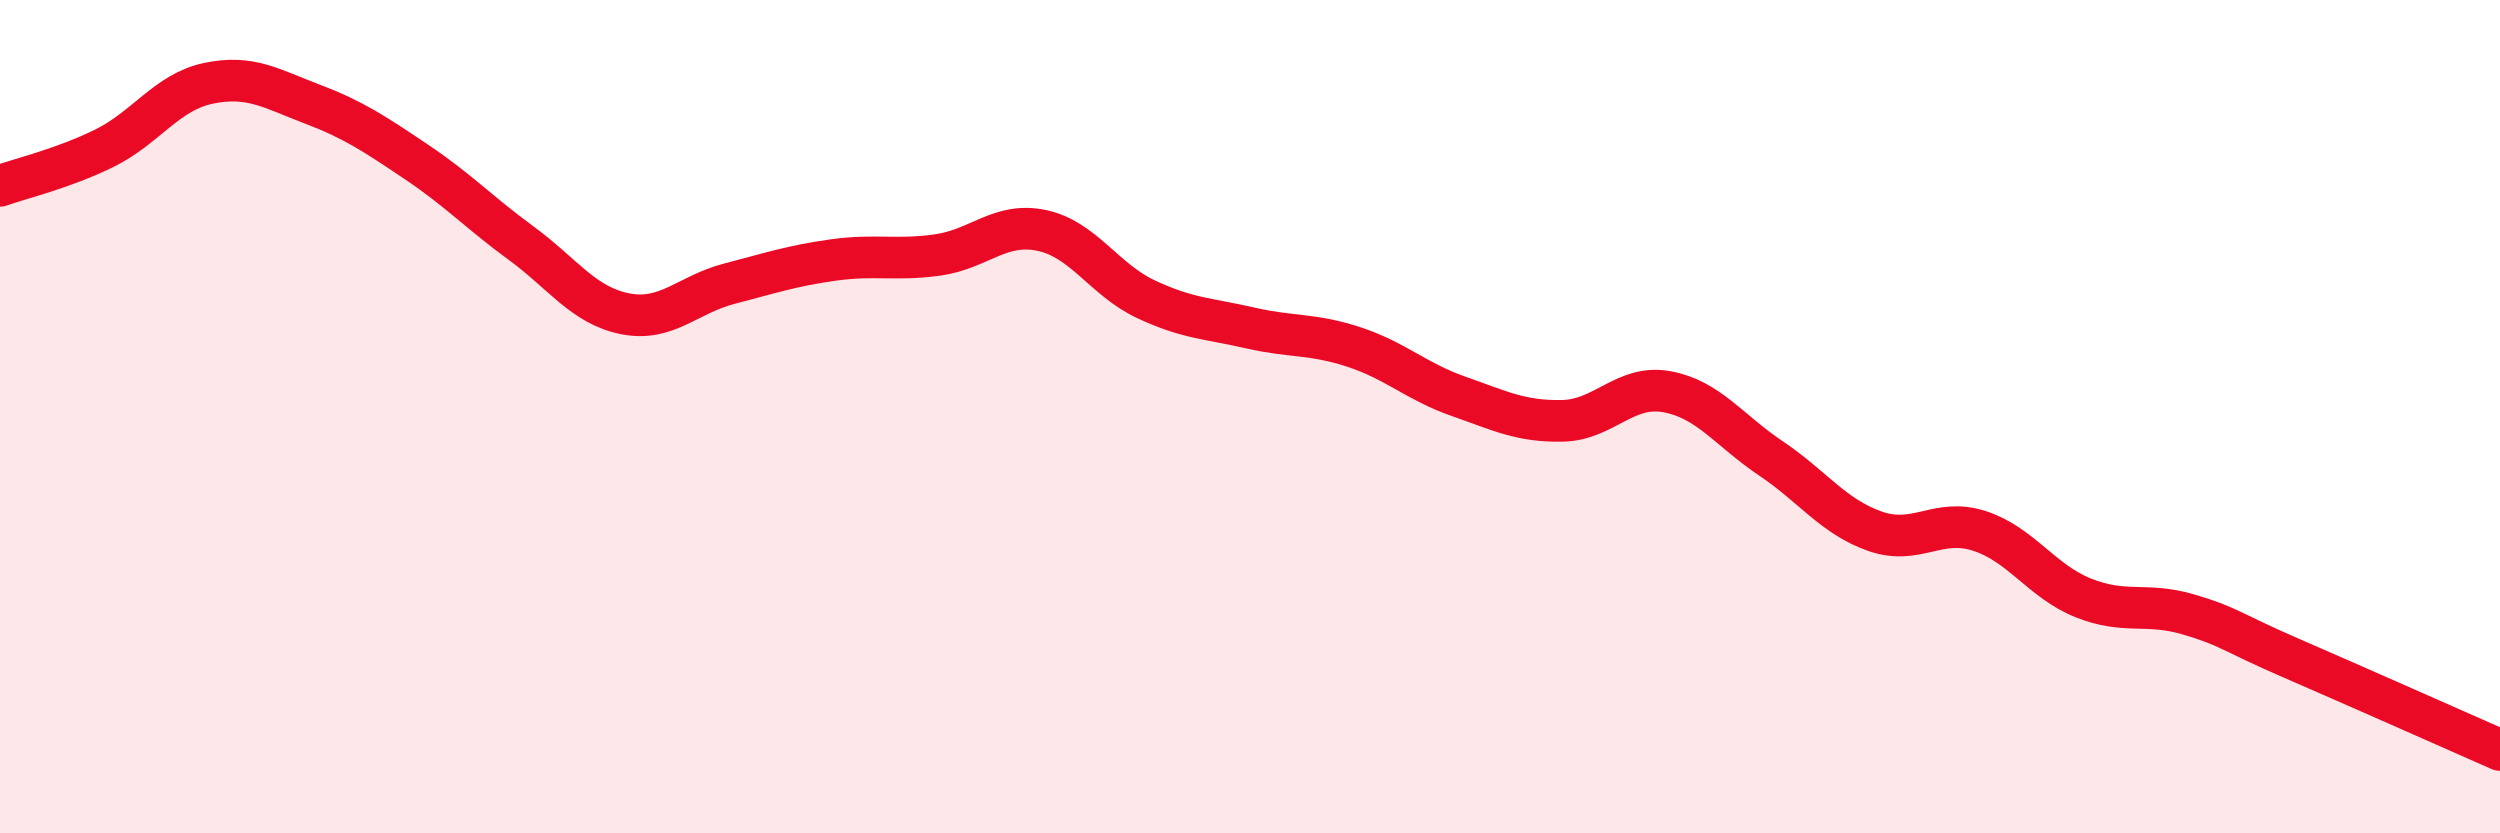 
    <svg width="60" height="20" viewBox="0 0 60 20" xmlns="http://www.w3.org/2000/svg">
      <path
        d="M 0,4.46 C 0.5,4.28 1.5,4.05 2.5,3.56 C 3.5,3.07 4,2.21 5,2 C 6,1.79 6.5,2.12 7.5,2.5 C 8.5,2.88 9,3.22 10,3.89 C 11,4.56 11.5,5.1 12.5,5.83 C 13.5,6.56 14,7.33 15,7.53 C 16,7.73 16.5,7.07 17.5,6.81 C 18.5,6.55 19,6.38 20,6.24 C 21,6.1 21.5,6.26 22.5,6.12 C 23.5,5.98 24,5.32 25,5.53 C 26,5.74 26.5,6.71 27.5,7.18 C 28.5,7.65 29,7.64 30,7.87 C 31,8.1 31.5,8 32.5,8.33 C 33.5,8.66 34,9.16 35,9.51 C 36,9.86 36.5,10.12 37.5,10.1 C 38.5,10.08 39,9.22 40,9.4 C 41,9.58 41.5,10.33 42.5,11 C 43.5,11.67 44,12.4 45,12.75 C 46,13.1 46.5,12.42 47.5,12.74 C 48.5,13.06 49,13.95 50,14.35 C 51,14.75 51.5,14.45 52.5,14.74 C 53.5,15.03 53.5,15.15 55,15.8 C 56.5,16.45 59,17.56 60,18L60 20L0 20Z"
        fill="#EB0A25"
        opacity="0.1"
        stroke-linecap="round"
        stroke-linejoin="round"
      />
      <path
        d="M 0,4.46 C 0.5,4.28 1.5,4.05 2.5,3.56 C 3.5,3.07 4,2.21 5,2 C 6,1.79 6.5,2.12 7.5,2.5 C 8.5,2.88 9,3.22 10,3.89 C 11,4.56 11.5,5.1 12.5,5.83 C 13.5,6.56 14,7.33 15,7.53 C 16,7.73 16.5,7.07 17.5,6.81 C 18.5,6.55 19,6.38 20,6.24 C 21,6.1 21.5,6.26 22.5,6.12 C 23.5,5.98 24,5.32 25,5.53 C 26,5.74 26.5,6.71 27.5,7.18 C 28.5,7.65 29,7.64 30,7.87 C 31,8.1 31.5,8 32.5,8.33 C 33.5,8.66 34,9.16 35,9.51 C 36,9.86 36.5,10.12 37.5,10.1 C 38.5,10.08 39,9.22 40,9.4 C 41,9.58 41.5,10.33 42.5,11 C 43.5,11.67 44,12.4 45,12.75 C 46,13.1 46.5,12.42 47.5,12.74 C 48.5,13.06 49,13.95 50,14.35 C 51,14.75 51.5,14.45 52.5,14.74 C 53.5,15.03 53.5,15.15 55,15.8 C 56.5,16.45 59,17.56 60,18"
        stroke="#EB0A25"
        stroke-width="1"
        fill="none"
        stroke-linecap="round"
        stroke-linejoin="round"
      />
    </svg>
  